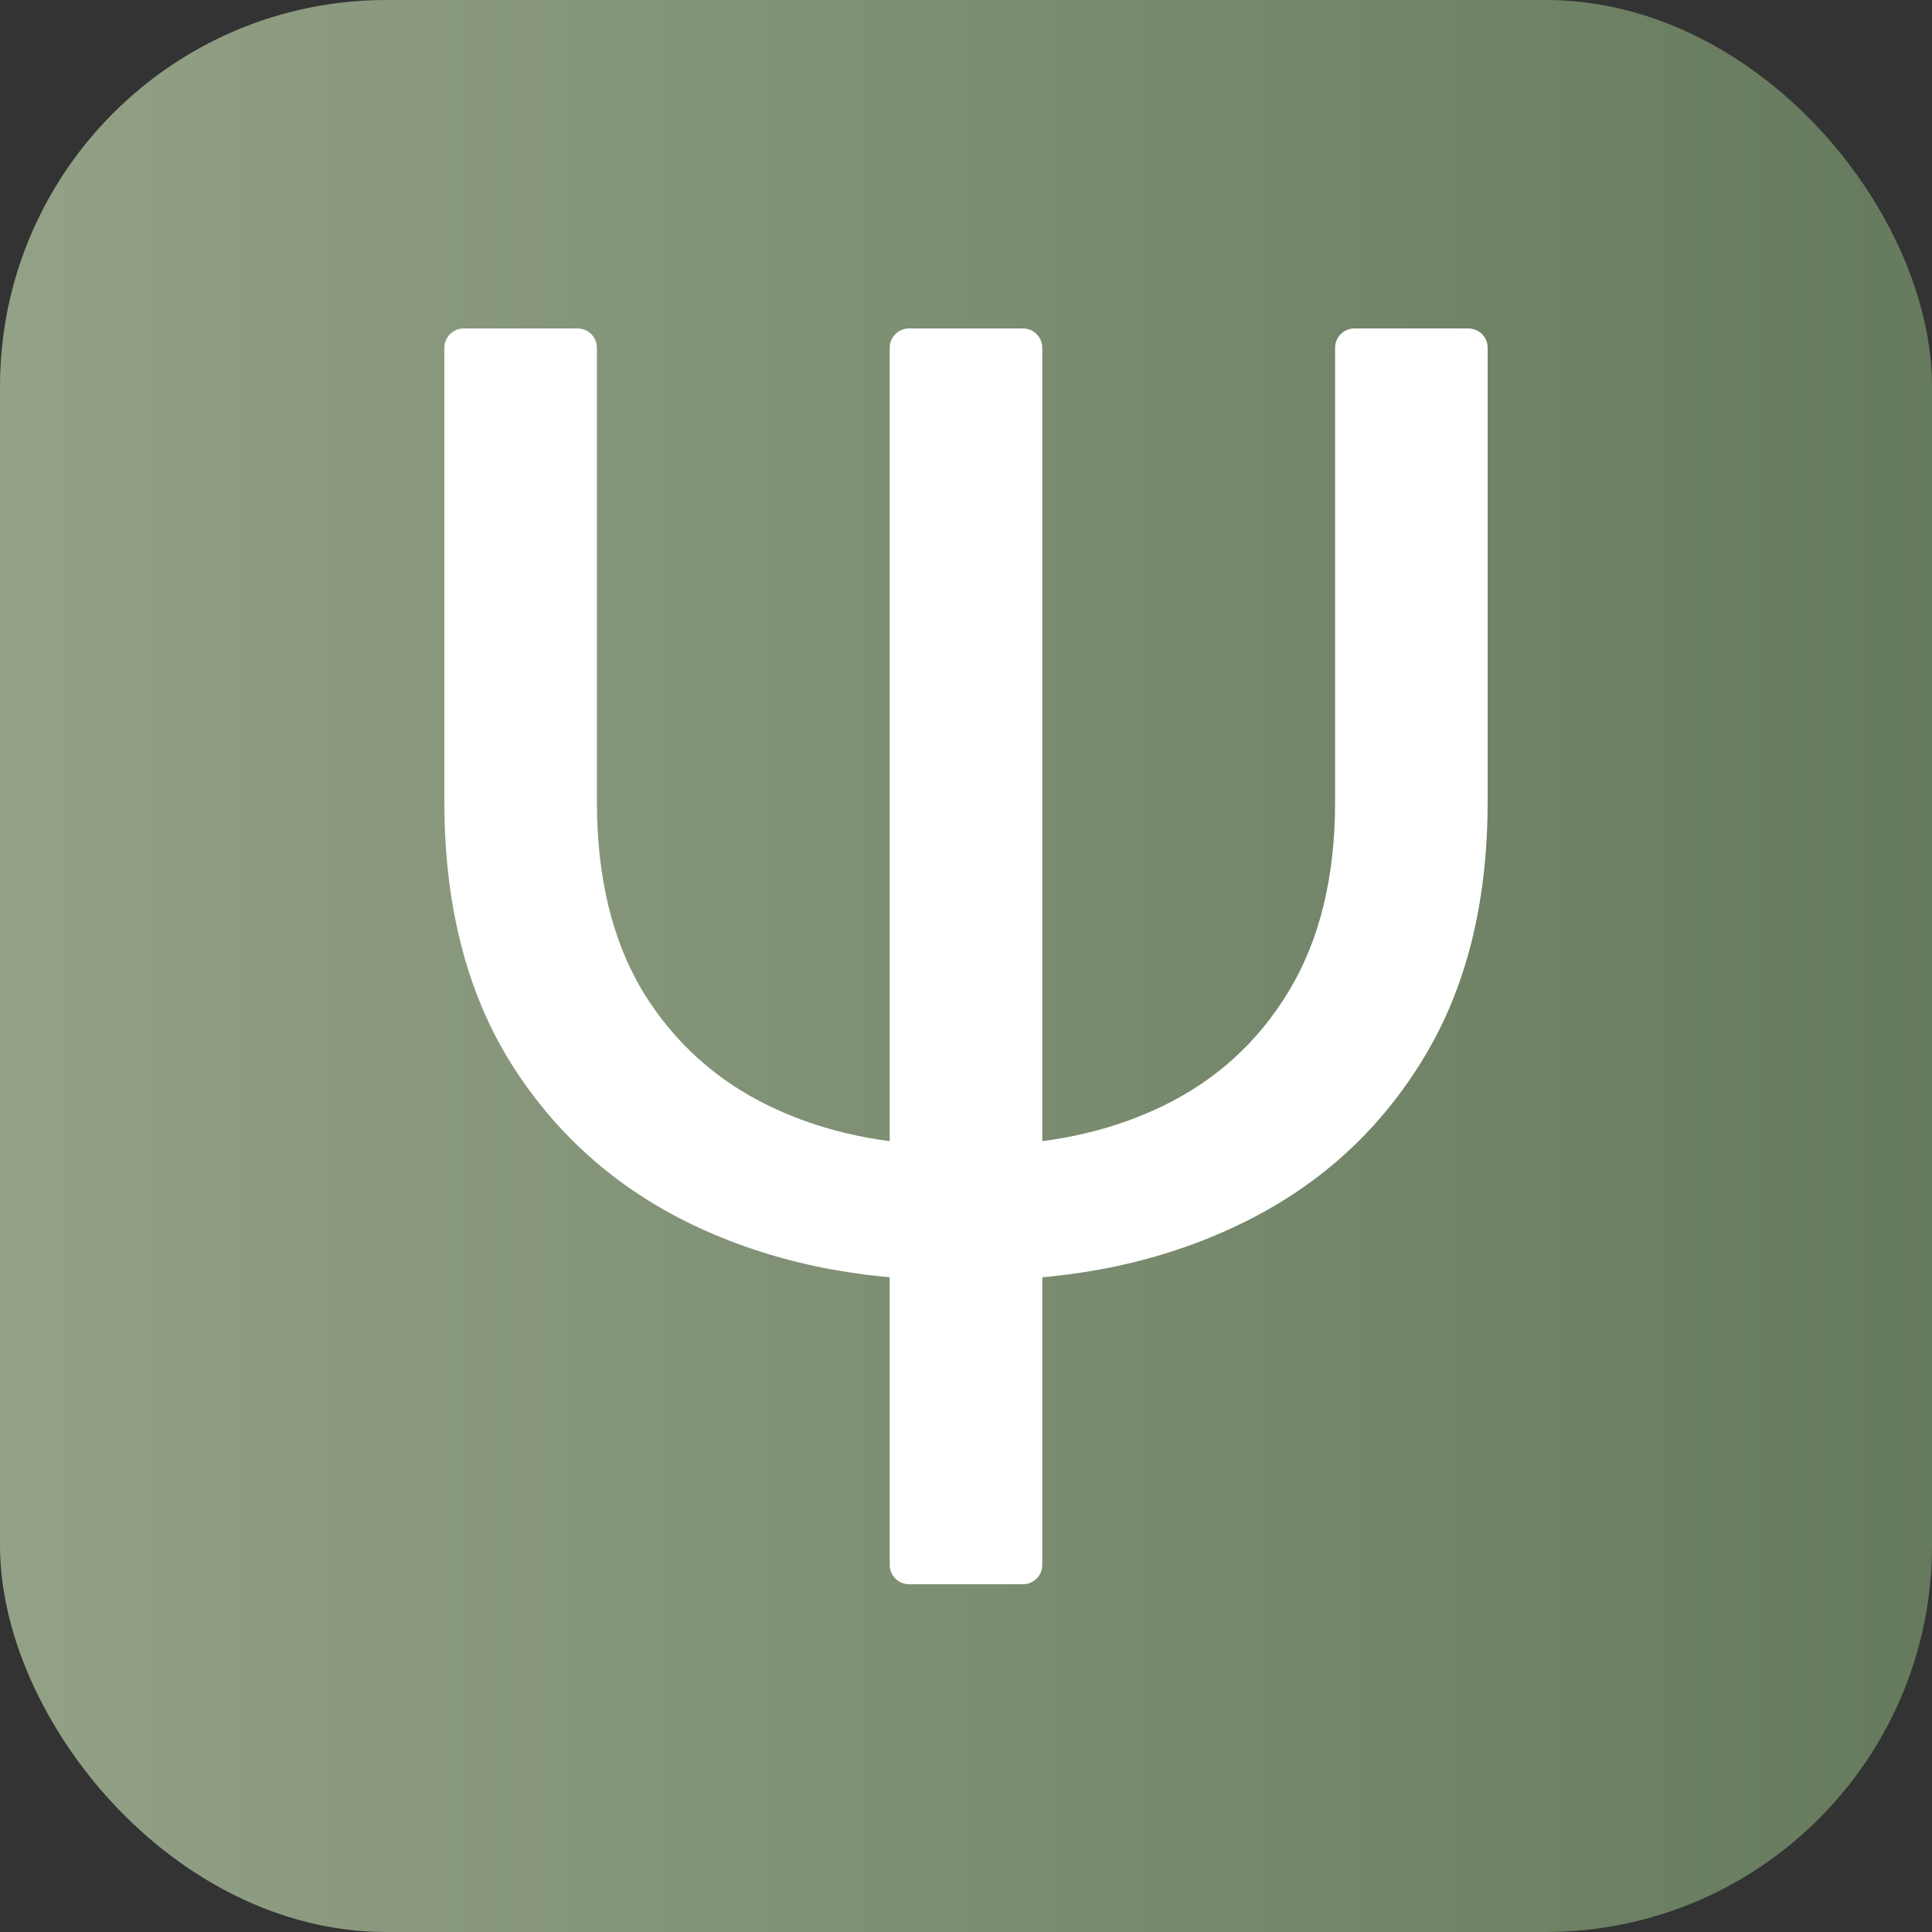 <svg width="100" height="100" viewBox="0 0 100 100" fill="none" xmlns="http://www.w3.org/2000/svg">
<rect x="0" y="0" width="100" height="100" fill="#333333" stroke="none"/>
<rect width="100" height="100" rx="20" fill="url(#paint0_linear_2_6)"/>
<path d="M69.104 18C69.104 17.448 69.552 17 70.104 17H76C76.552 17 77 17.448 77 18V41.502C77 46.834 75.843 51.341 73.529 55.023C71.237 58.704 68.096 61.497 64.105 63.401C60.136 65.306 55.646 66.258 50.637 66.258H49.363C44.354 66.258 39.854 65.306 35.863 63.401C31.894 61.497 28.752 58.704 26.439 55.023C24.146 51.341 23 46.834 23 41.502V18C23 17.448 23.448 17 24 17H29.896C30.448 17 30.896 17.448 30.896 18V41.502C30.896 45.416 31.692 48.696 33.284 51.341C34.897 53.965 37.094 55.943 39.875 57.276C42.656 58.609 45.818 59.275 49.363 59.275H50.637C54.182 59.275 57.344 58.609 60.125 57.276C62.906 55.943 65.092 53.965 66.684 51.341C68.297 48.696 69.104 45.416 69.104 41.502V18ZM52.948 17C53.5 17 53.948 17.448 53.948 18V81C53.948 81.552 53.5 82 52.948 82H47.052C46.5 82 46.052 81.552 46.052 81V18C46.052 17.448 46.5 17 47.052 17H52.948Z" fill="white"/>
<defs>
<linearGradient id="paint0_linear_2_6" x1="0" y1="50" x2="100" y2="50" gradientUnits="userSpaceOnUse">
<stop stop-color="#93A186"/>
<stop offset="1" stop-color="#667A5D"/>
</linearGradient>
</defs>
</svg>

